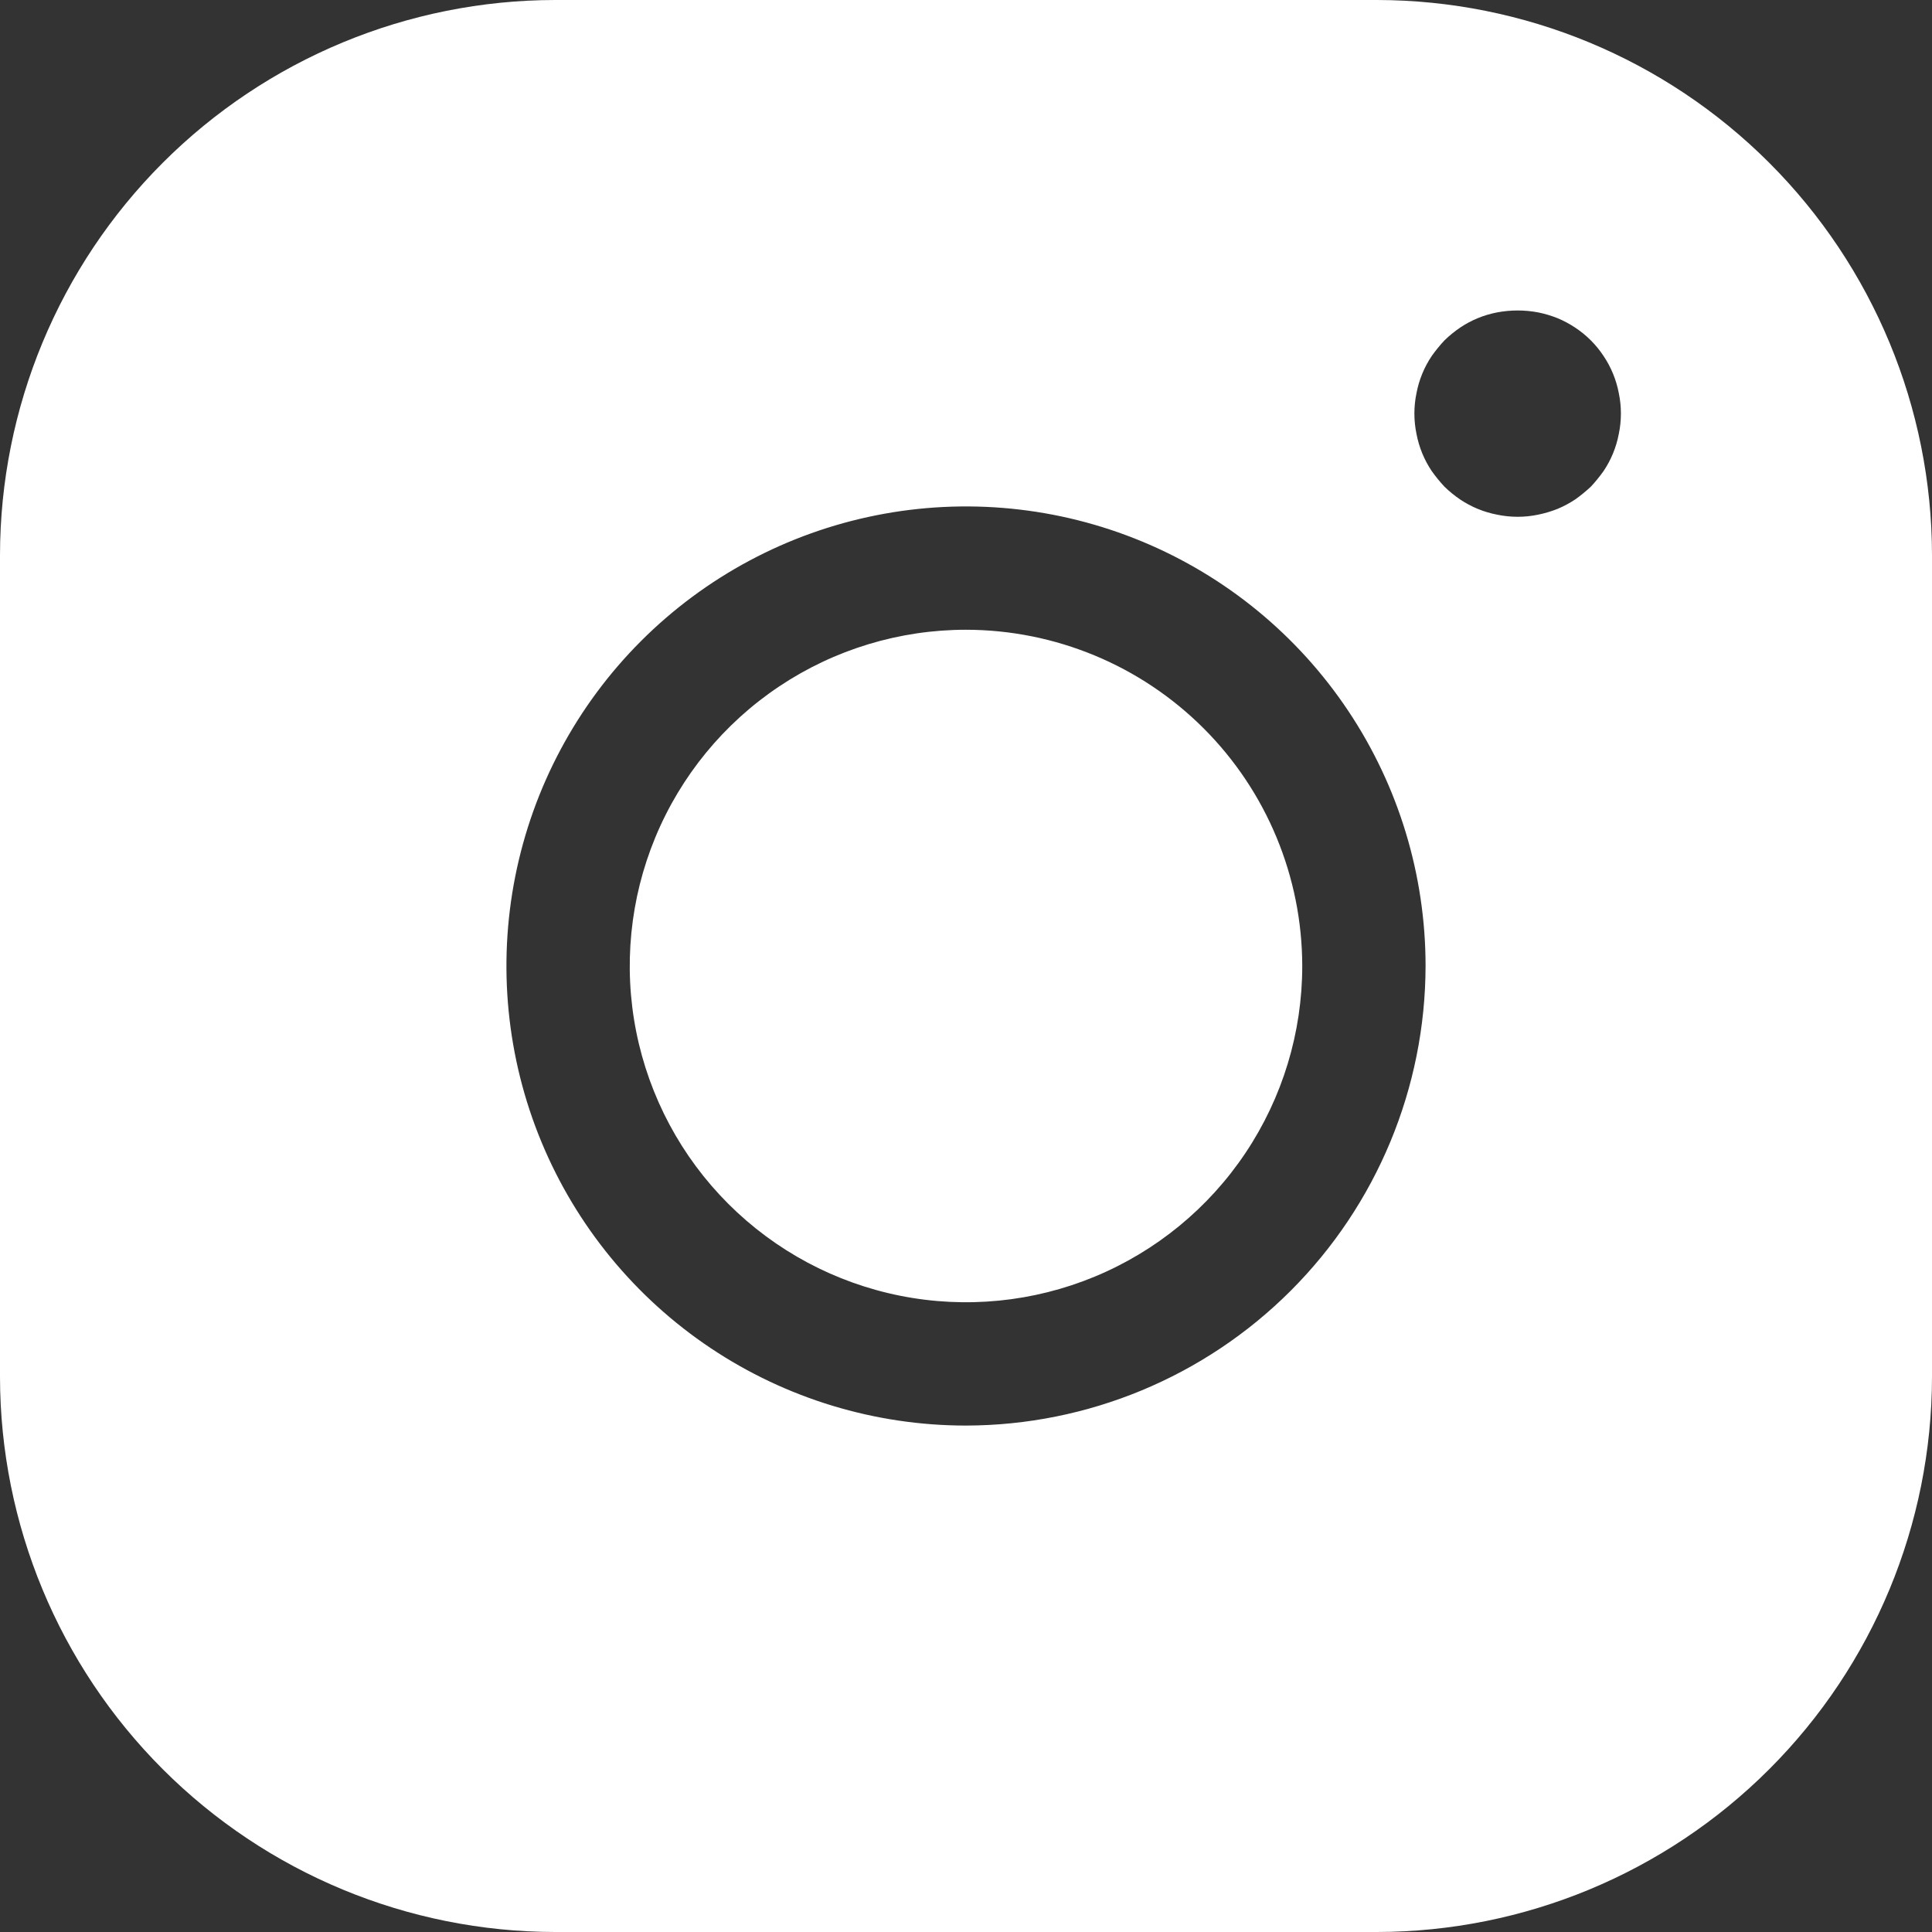 <?xml version="1.0" encoding="UTF-8"?> <svg xmlns="http://www.w3.org/2000/svg" width="376" height="376" viewBox="0 0 376 376" fill="none"><rect x="0" y="0" width="376" height="376" fill="#333333" stroke="none"/><path d="M268 0H108C79.37 0.042 51.924 11.434 31.679 31.679C11.434 51.924 0.042 79.37 0 108V268C0.042 296.63 11.434 324.076 31.679 344.321C51.924 364.566 79.37 375.958 108 376H268C296.63 375.958 324.076 364.566 344.321 344.321C364.566 324.076 375.958 296.63 376 268V108C375.958 79.37 364.566 51.924 344.321 31.679C324.076 11.434 296.63 0.042 268 0ZM188 277.44C170.31 277.44 153.018 272.194 138.31 262.367C123.601 252.539 112.138 238.57 105.368 222.227C98.599 205.884 96.828 187.901 100.279 170.551C103.73 153.201 112.248 137.265 124.756 124.756C137.265 112.248 153.201 103.73 170.551 100.279C187.901 96.828 205.884 98.599 222.227 105.368C238.57 112.138 252.539 123.601 262.367 138.31C272.194 153.018 277.44 170.31 277.44 188C277.398 211.708 267.961 234.433 251.197 251.197C234.433 267.961 211.708 277.398 188 277.44ZM315.04 84.48C314.549 87.055 313.542 89.504 312.08 91.68C311.322 92.747 310.493 93.763 309.6 94.72C308.643 95.613 307.627 96.442 306.56 97.2C305.475 97.922 304.323 98.538 303.12 99.04C301.902 99.523 300.644 99.898 299.36 100.16C296.722 100.715 293.998 100.715 291.36 100.16C288.785 99.669 286.336 98.662 284.16 97.2C283.077 96.462 282.06 95.632 281.12 94.72C280.227 93.763 279.398 92.747 278.64 91.68C277.178 89.504 276.171 87.055 275.68 84.48C275.125 81.842 275.125 79.118 275.68 76.48C276.171 73.905 277.178 71.456 278.64 69.28C279.398 68.213 280.227 67.197 281.12 66.24C282.06 65.328 283.077 64.498 284.16 63.76C286.336 62.298 288.785 61.291 291.36 60.8C294.003 60.3 296.717 60.3 299.36 60.8C300.644 61.062 301.902 61.437 303.12 61.92C304.323 62.422 305.475 63.038 306.56 63.76C308.754 65.208 310.632 67.086 312.08 69.28C313.542 71.456 314.549 73.905 315.04 76.48C315.595 79.118 315.595 81.842 315.04 84.48ZM253.44 188C253.44 200.943 249.602 213.595 242.411 224.357C235.221 235.118 225 243.506 213.043 248.459C201.085 253.412 187.927 254.708 175.233 252.183C162.539 249.658 150.879 243.425 141.727 234.273C132.575 225.121 126.342 213.461 123.817 200.767C121.292 188.073 122.588 174.915 127.541 162.957C132.494 151 140.882 140.779 151.643 133.589C162.405 126.398 175.057 122.56 188 122.56C205.349 122.581 221.982 129.483 234.25 141.75C246.517 154.018 253.419 170.651 253.44 188Z" fill="white"></path></svg> 